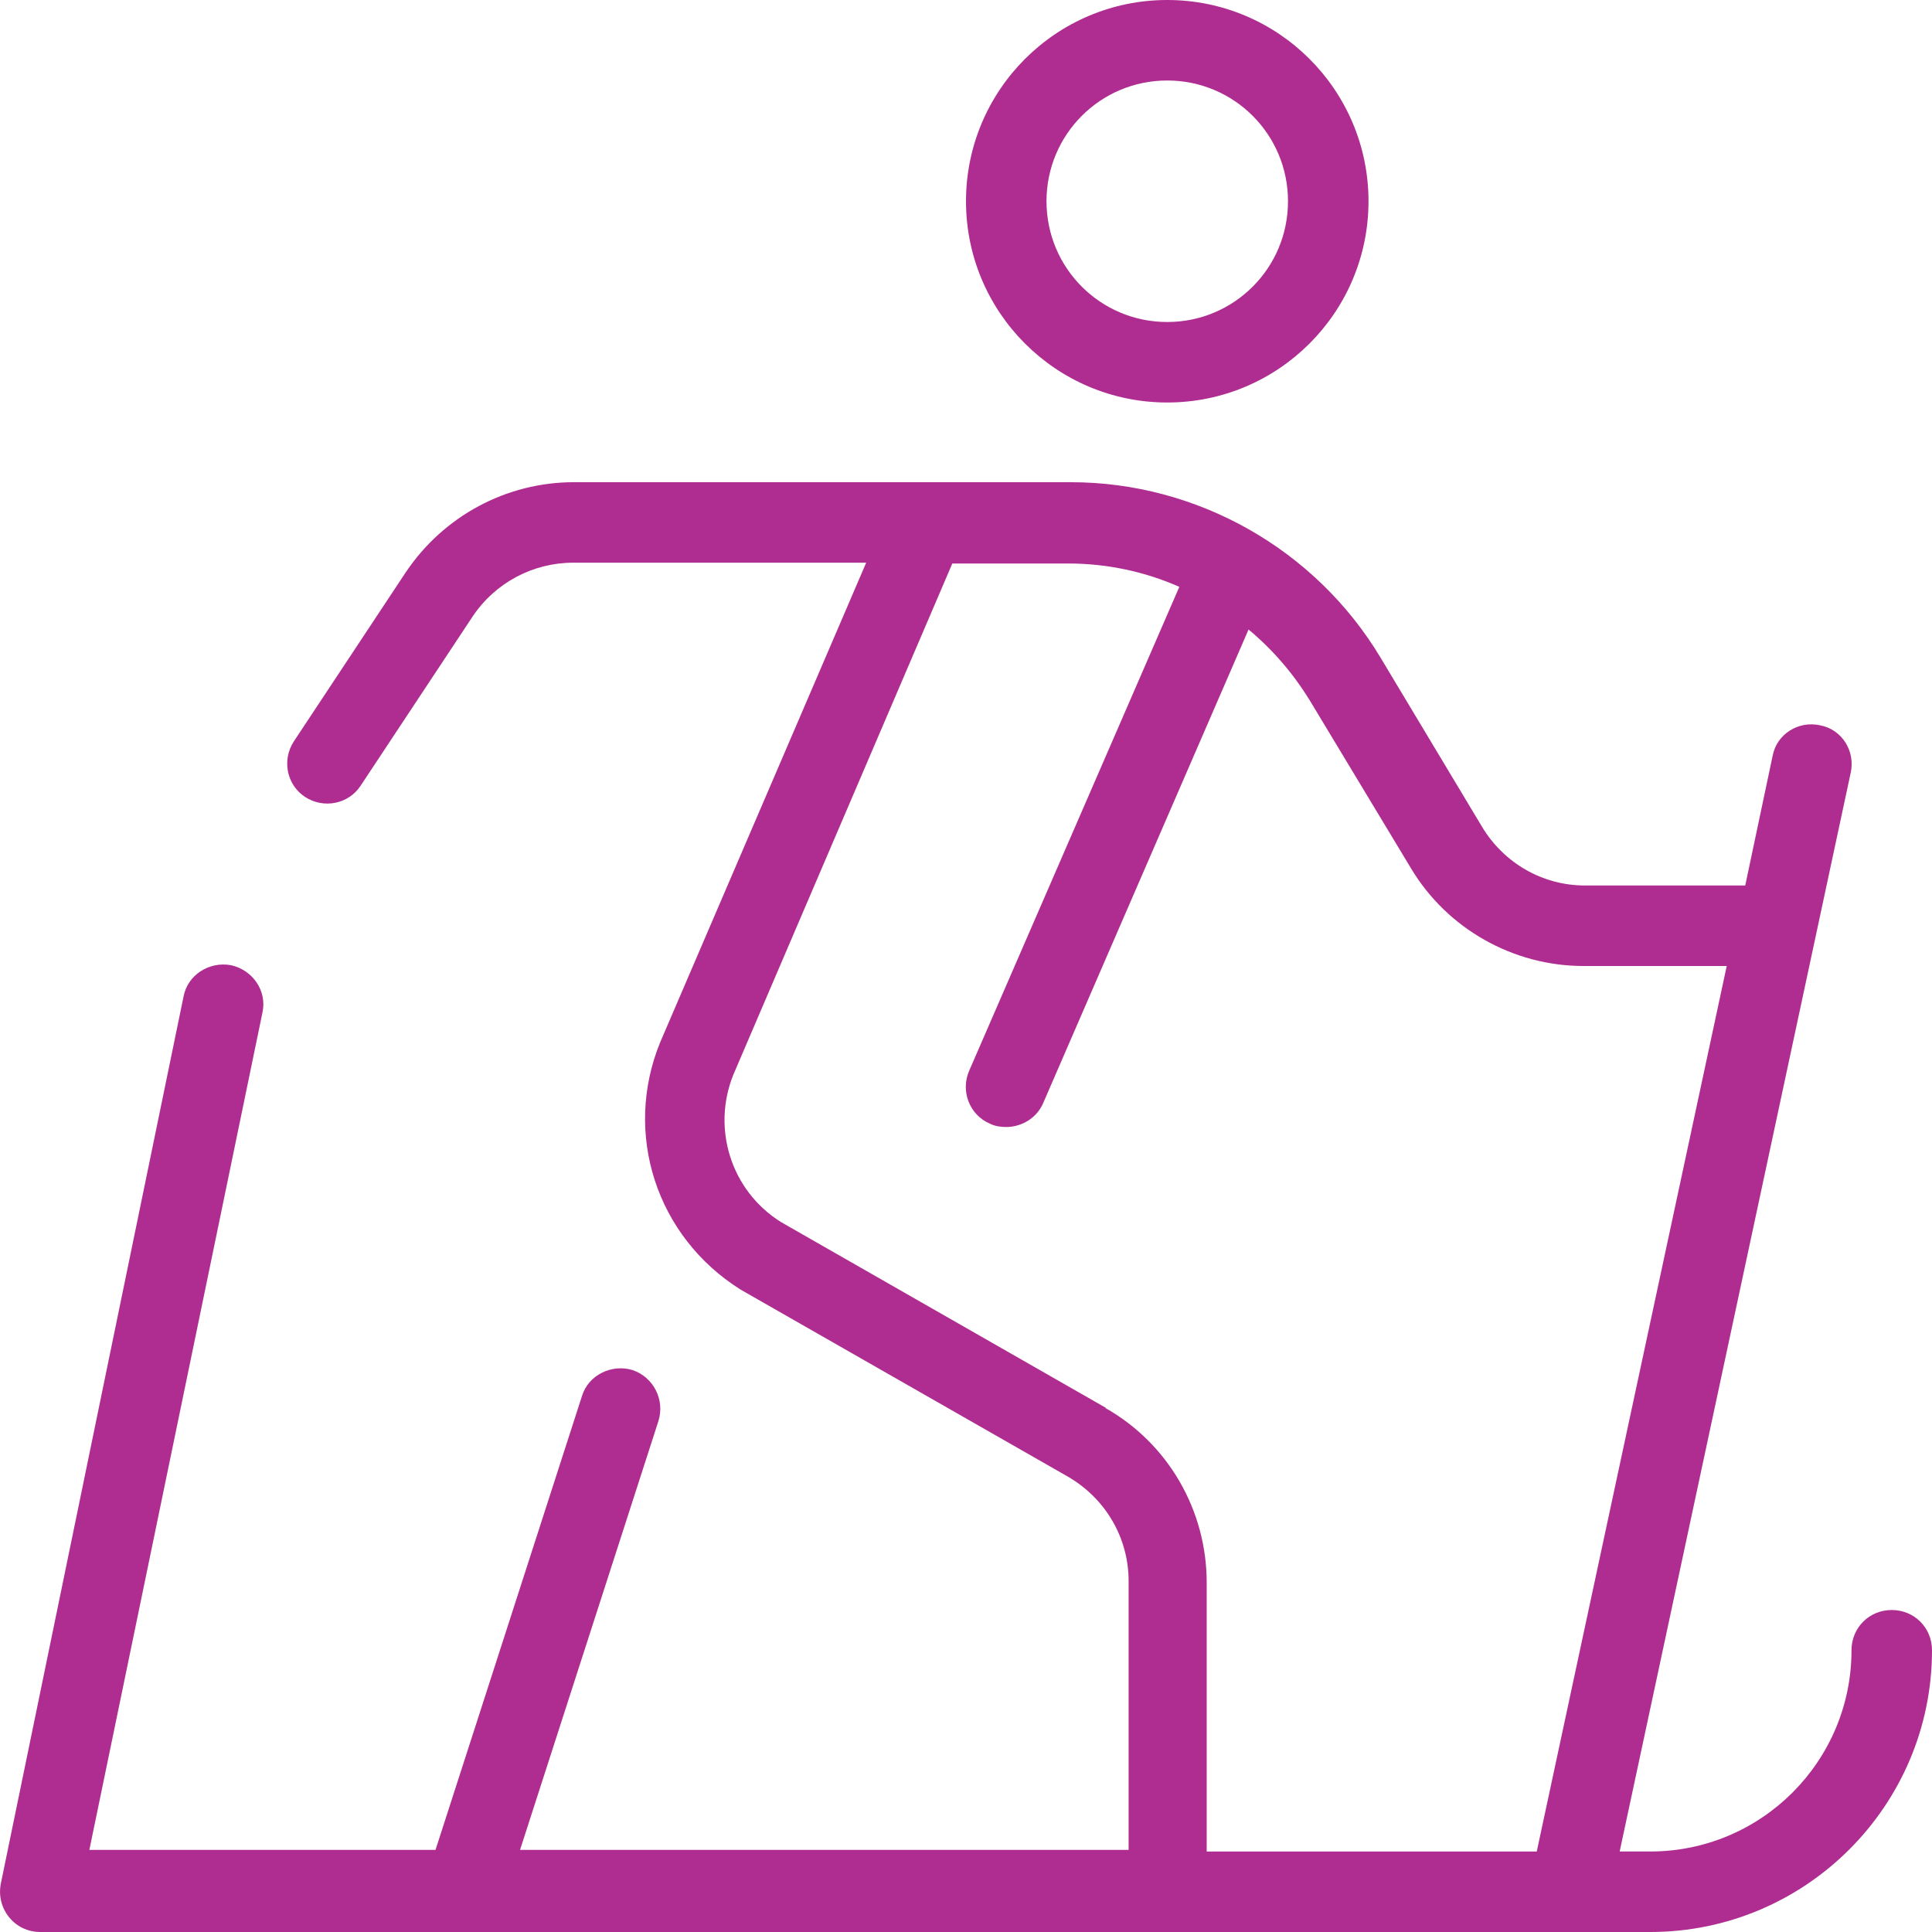 <svg xmlns="http://www.w3.org/2000/svg" id="Layer_1" data-name="Layer 1" viewBox="0.0 0.0 24.0 24.0" width="24.0" height="24.0">
  <defs>
    <style>
      .cls-1 {
        fill: #af2d91;
        stroke-width: 0px;
      }
    </style>
  </defs>
  <path class="cls-1" d="M23.5,20c-.28,0-.5.22-.5.5,0,1.38-1.12,2.5-2.5,2.5h-.38l2.87-13.4c.06-.27-.11-.54-.38-.59-.27-.06-.54.11-.59.38l-.34,1.61h-1.99c-.53,0-1.01-.28-1.28-.73l-1.26-2.1c-.81-1.35-2.28-2.18-3.85-2.18h-6.17c-.84,0-1.62.42-2.09,1.12l-1.39,2.1c-.15.23-.09.54.14.69.23.15.54.09.69-.14l1.39-2.1c.28-.42.75-.67,1.25-.67h3.64l-2.56,5.96c-.46,1.13-.05,2.41,1,3.07l4.06,2.32c.47.27.76.76.76,1.3v3.34h-7.56l1.72-5.33c.08-.26-.06-.54-.32-.63-.26-.08-.55.06-.63.32l-1.82,5.64H1.11l2.15-10.4c.06-.27-.12-.53-.39-.59-.27-.05-.54.12-.59.39L.01,23.4c-.06.31.17.6.49.6h20c1.93,0,3.5-1.57,3.5-3.5,0-.28-.22-.5-.5-.5ZM13.74,17.49l-4.04-2.31c-.62-.39-.86-1.16-.59-1.83l2.72-6.35h1.44c.48,0,.95.1,1.38.29l-2.61,6.01c-.11.25,0,.55.26.66.06.03.13.04.2.04.19,0,.38-.11.46-.3l2.55-5.88c.3.25.55.54.76.88l1.26,2.09c.45.75,1.27,1.21,2.14,1.21h1.78l-2.36,11h-4.1v-3.34c0-.9-.48-1.73-1.26-2.17h0ZM14.5,5c1.38,0,2.5-1.12,2.5-2.5s-1.12-2.5-2.5-2.5-2.5,1.12-2.5,2.5,1.12,2.5,2.5,2.5ZM14.5,1c.83,0,1.5.67,1.5,1.5s-.67,1.5-1.5,1.5-1.5-.67-1.5-1.5.67-1.5,1.5-1.5Z" />
</svg>